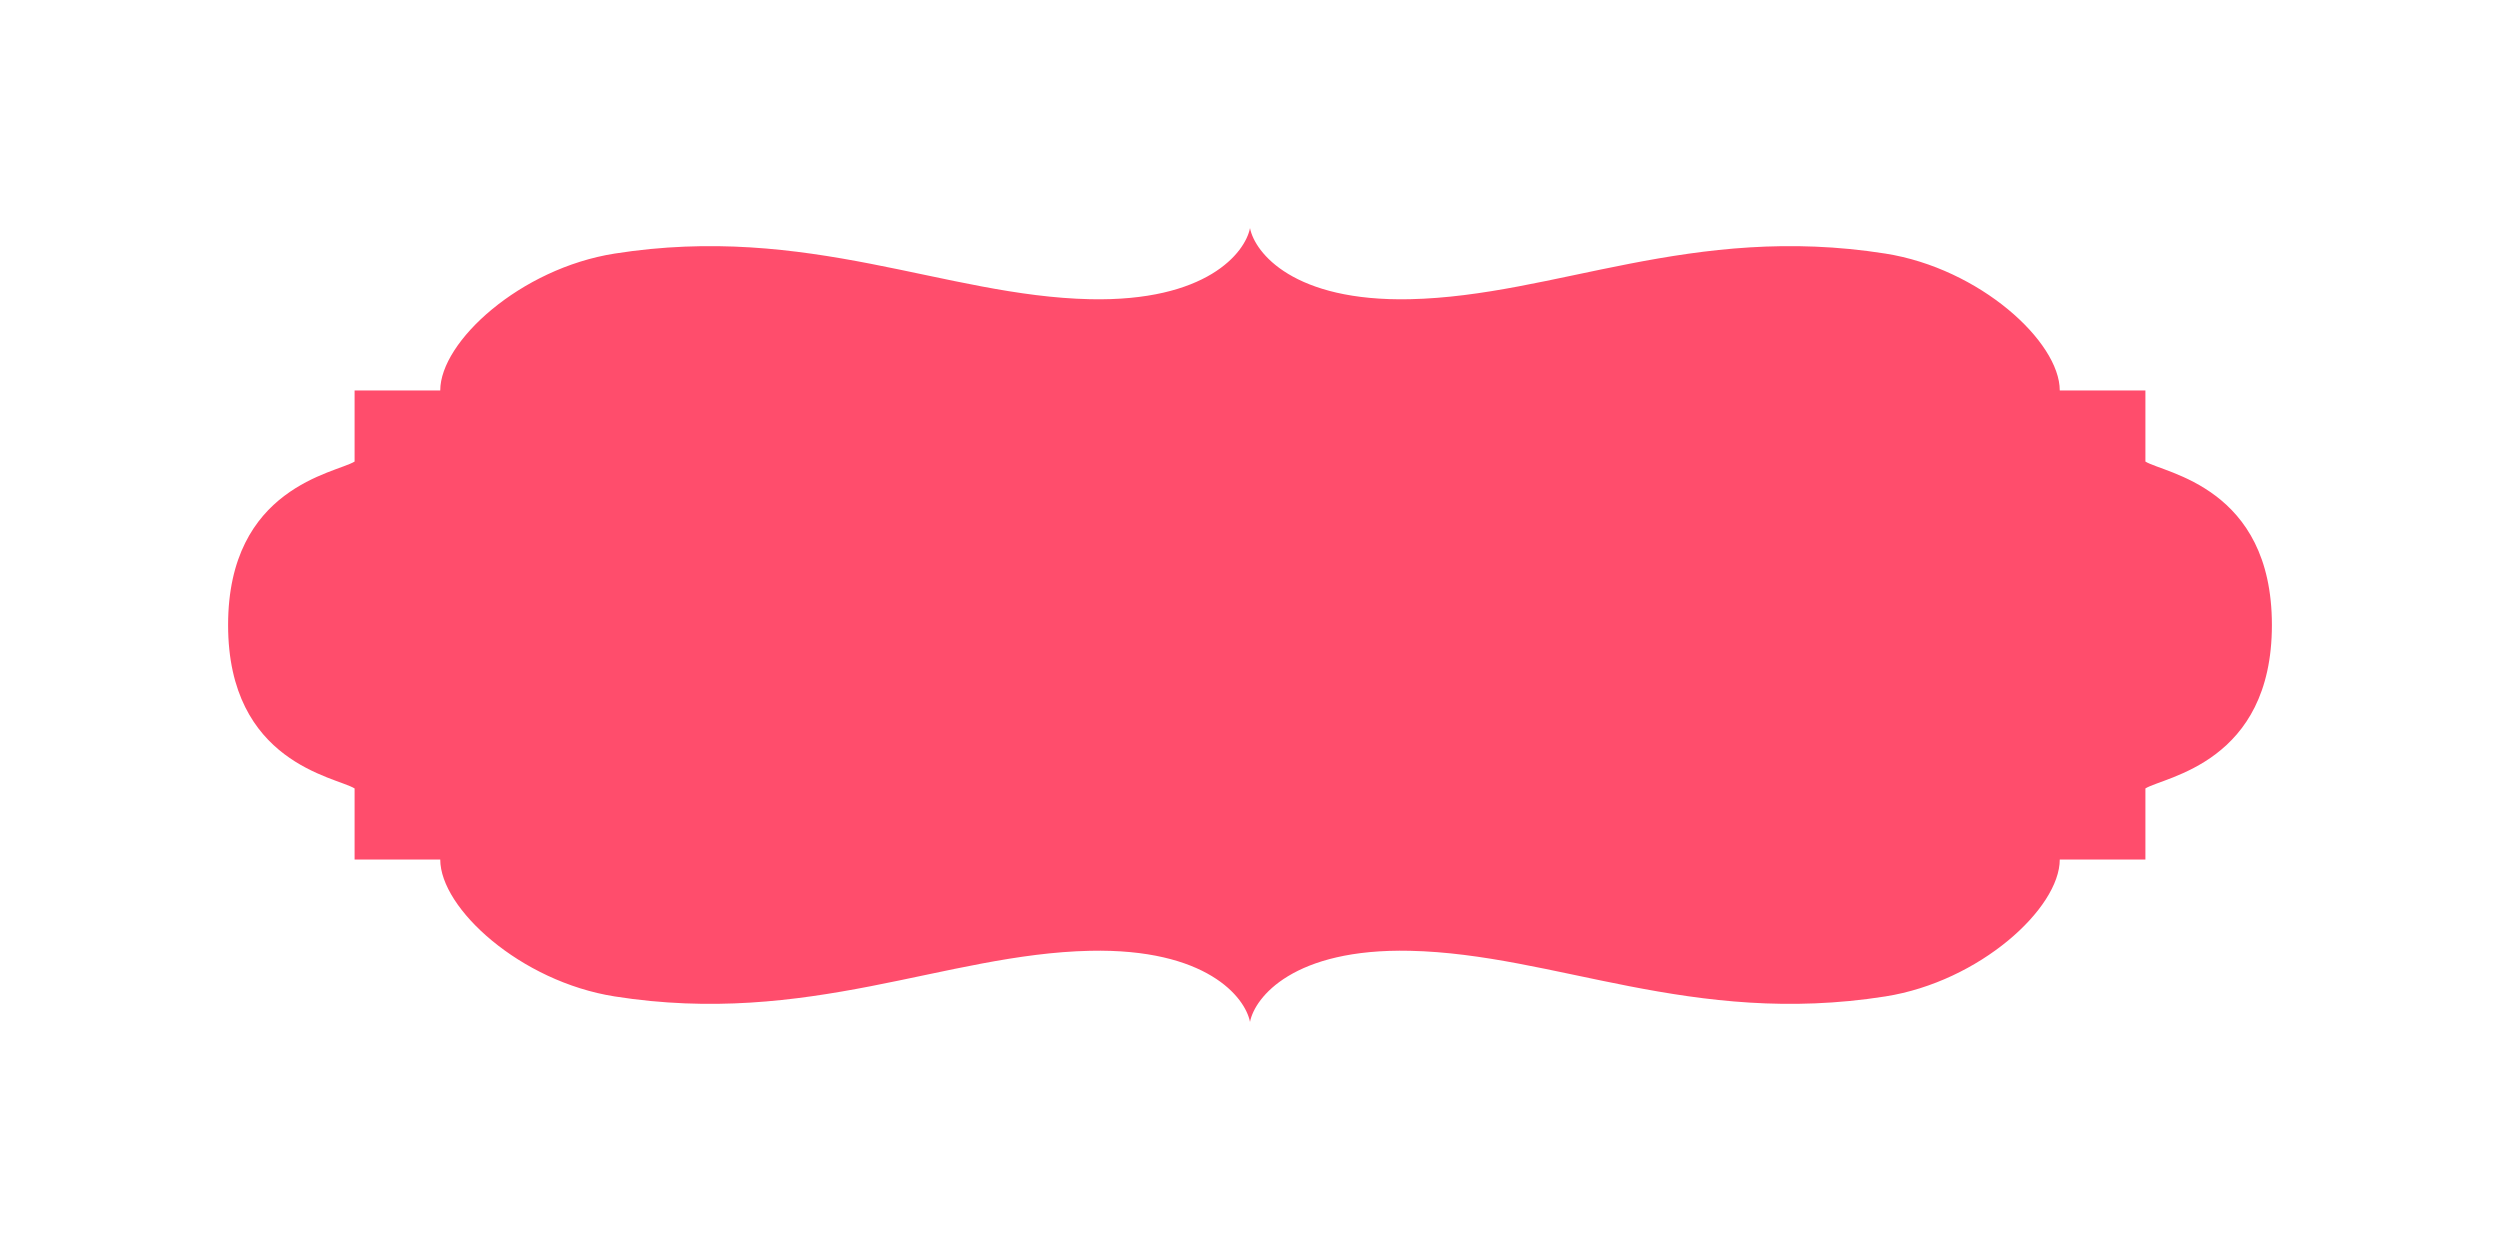 <?xml version="1.0" encoding="UTF-8"?> <svg xmlns="http://www.w3.org/2000/svg" width="274" height="137" viewBox="0 0 274 137" fill="none"><g filter="url(#filter0_f_401_90442)"><path d="M119.473 32.793C132.22 33.072 136.469 27.714 137 25C137.531 27.714 141.78 33.072 154.527 32.793C170.46 32.444 185.395 24.448 206.629 27.791C216.972 29.42 225.75 37.445 225.75 42.795H235.137V50.588C237.208 51.868 249.001 53.38 249 68.5C249.001 83.62 237.208 85.132 235.137 86.412V94.205H225.75C225.75 99.555 216.972 107.58 206.629 109.209C185.395 112.552 170.46 104.556 154.527 104.207C141.78 103.928 137.531 109.286 137 112C136.469 109.286 132.22 103.928 119.473 104.207C103.54 104.556 88.605 112.552 67.371 109.209C57.028 107.58 48.25 99.555 48.251 94.205H38.863V86.412C36.792 85.132 24.999 83.62 25 68.5C24.999 53.38 36.792 51.868 38.863 50.588V42.795H48.251C48.25 37.445 57.028 29.42 67.371 27.791C88.605 24.448 103.54 32.444 119.473 32.793Z" fill="#FF4D6C"></path></g><defs><filter id="filter0_f_401_90442" x="0" y="0" width="274" height="137" filterUnits="userSpaceOnUse" color-interpolation-filters="sRGB"><feFlood flood-opacity="0" result="BackgroundImageFix"></feFlood><feBlend mode="normal" in="SourceGraphic" in2="BackgroundImageFix" result="shape"></feBlend><feGaussianBlur stdDeviation="12.5" result="effect1_foregroundBlur_401_90442"></feGaussianBlur></filter></defs></svg> 
